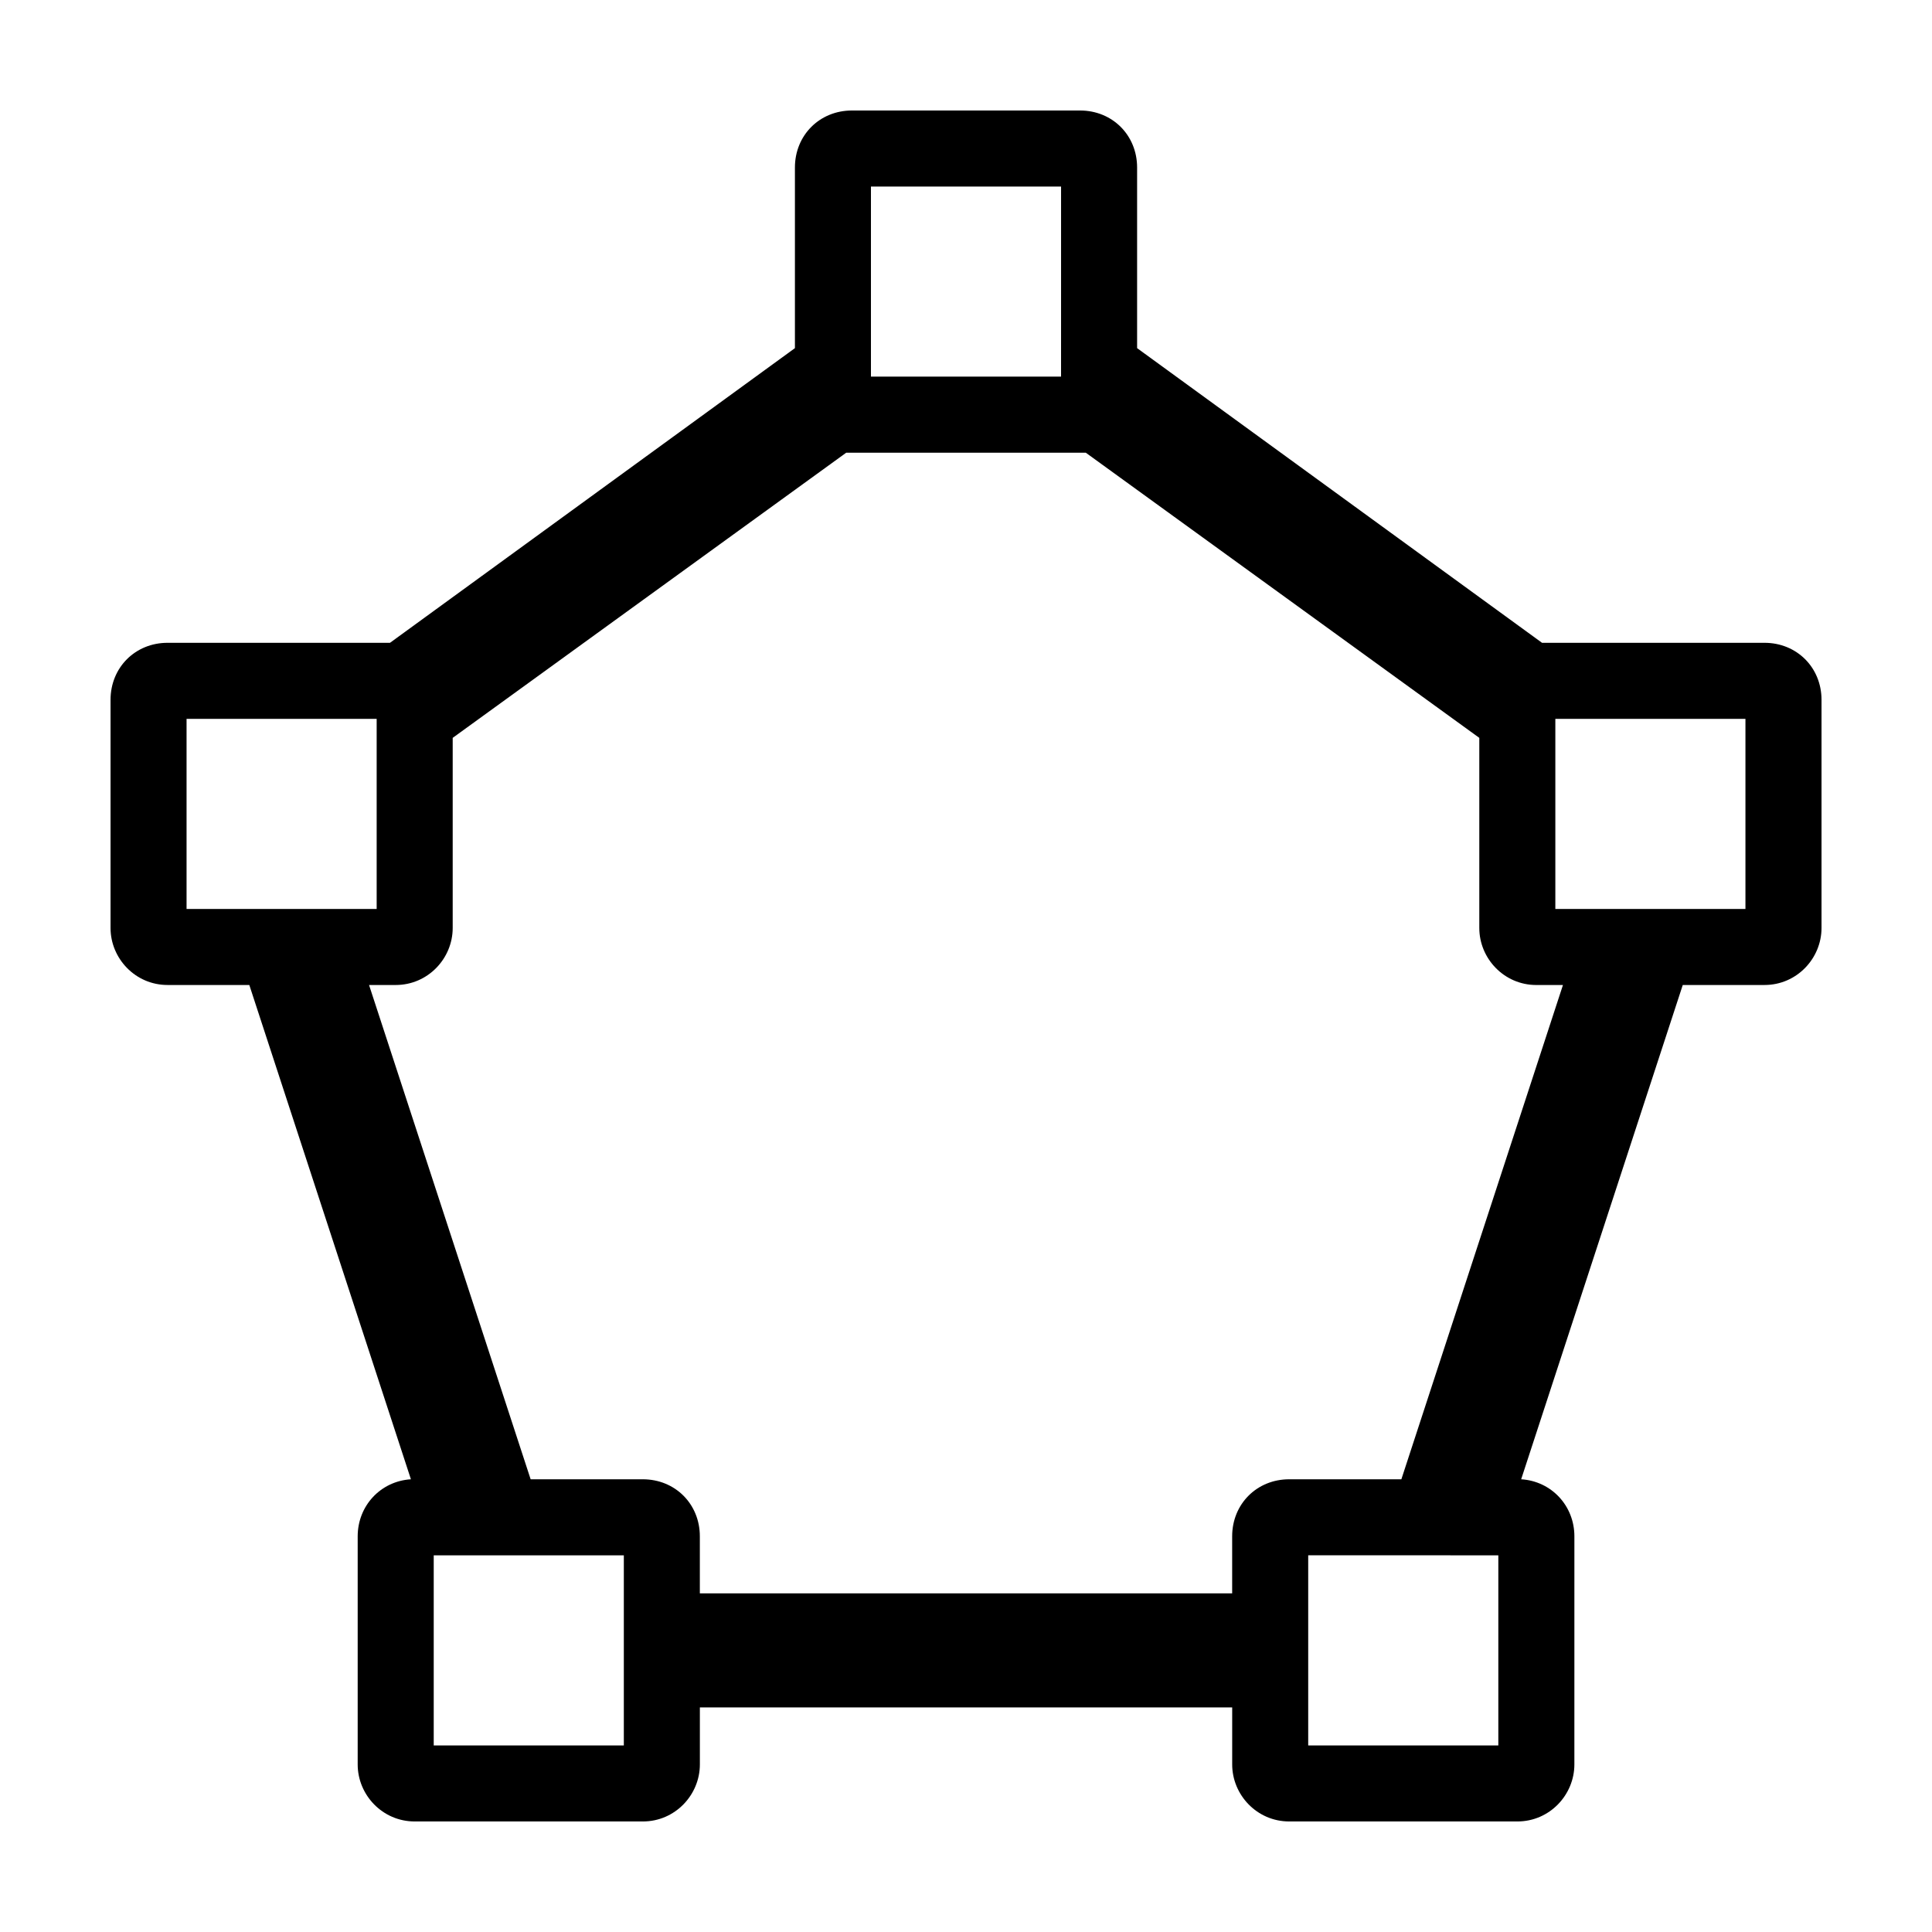 <?xml version="1.0" encoding="UTF-8"?>
<!-- Uploaded to: SVG Find, www.svgrepo.com, Generator: SVG Find Mixer Tools -->
<svg fill="#000000" width="800px" height="800px" version="1.1" viewBox="144 144 512 512" xmlns="http://www.w3.org/2000/svg">
 <path d="m611.6 314.35h-58.945l-107.31-78.09v-47.863c0-8.566-6.551-15.113-15.113-15.113h-60.457c-8.566 0-15.113 6.551-15.113 15.113v47.863l-107.31 78.09h-58.945c-8.566 0-15.113 6.551-15.113 15.113v60.457c0 8.062 6.551 15.113 15.113 15.113h21.664l42.824 130.99c-8.062 0.504-14.105 7.055-14.105 15.113v60.457c0 8.062 6.551 15.113 15.113 15.113h60.457c8.566 0 15.113-7.055 15.113-15.113v-15.113h141.07v15.113c0 8.062 6.551 15.113 15.113 15.113h60.457c8.566 0 15.113-7.055 15.113-15.113l0.004-60.457c0-8.062-6.047-14.609-14.105-15.113l42.824-130.99h21.66c8.566 0 15.113-7.055 15.113-15.113v-60.457c0-8.562-6.547-15.113-15.113-15.113zm-5.039 70.531h-50.379v-50.383h24.184l26.195 0.004zm-231.75-191.45h50.383v28.215l-0.004 22.164h-50.379zm-181.37 191.45v-50.379h50.379v50.383h-8.566l-31.738-0.004zm115.88 211.6v10.078l-50.379-0.004v-50.379h50.379zm231.75-40.305v50.383l-50.383-0.004v-50.387h18.137zm-25.695-20.152h-29.727c-8.566 0-15.113 6.551-15.113 15.113v15.113h-141.07v-15.113c0-8.566-6.551-15.113-15.113-15.113h-29.727l-42.824-130.99h7.055c8.566 0 15.113-7.055 15.113-15.113v-50.379l104.29-75.574h1.512 60.457 1.512l104.29 75.574v50.383c0 8.062 6.551 15.113 15.113 15.113h7.055z"/>
</svg>